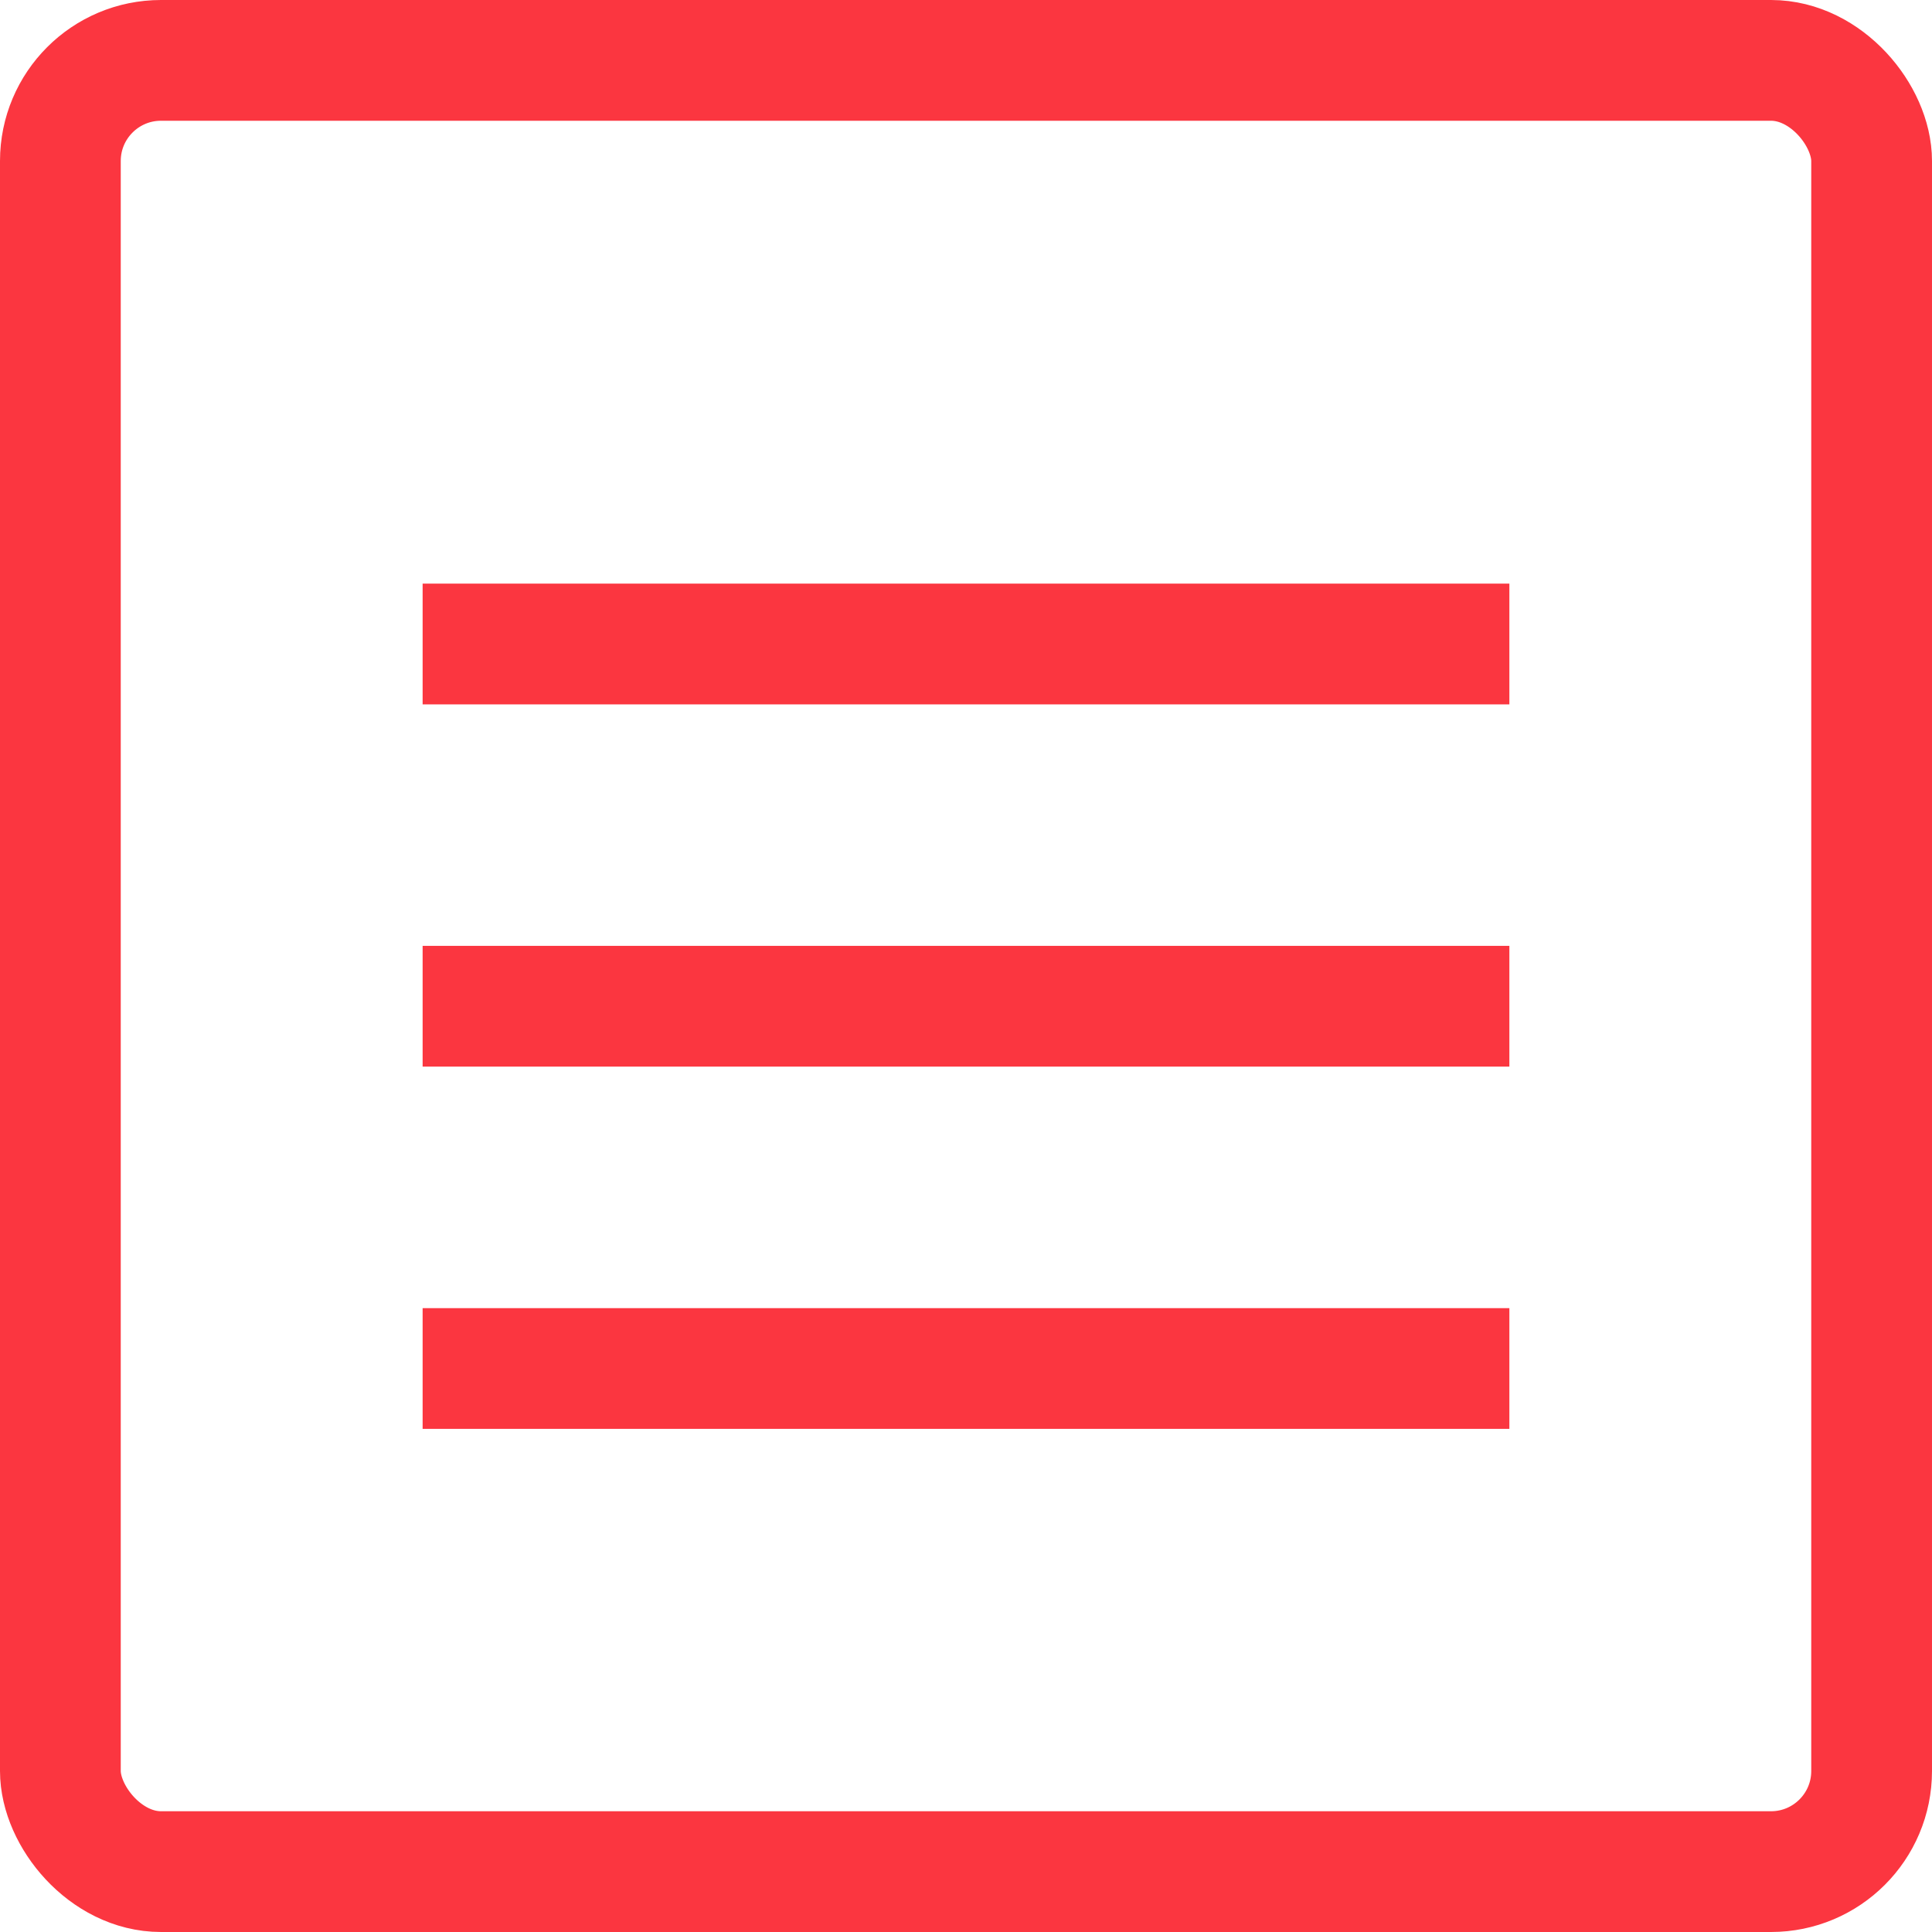 <svg width="24" height="24" viewBox="0 0 24 24" fill="none" xmlns="http://www.w3.org/2000/svg">
<path d="M6 8H18M6 12.5H18M6 17H18" stroke="#FB3640" stroke-width="1.5" stroke-linecap="square" stroke-linejoin="round"/>
<rect x="0.75" y="0.75" width="22.5" height="22.5" rx="1.25" stroke="#FB3640" stroke-width="1.5"/>
</svg>
